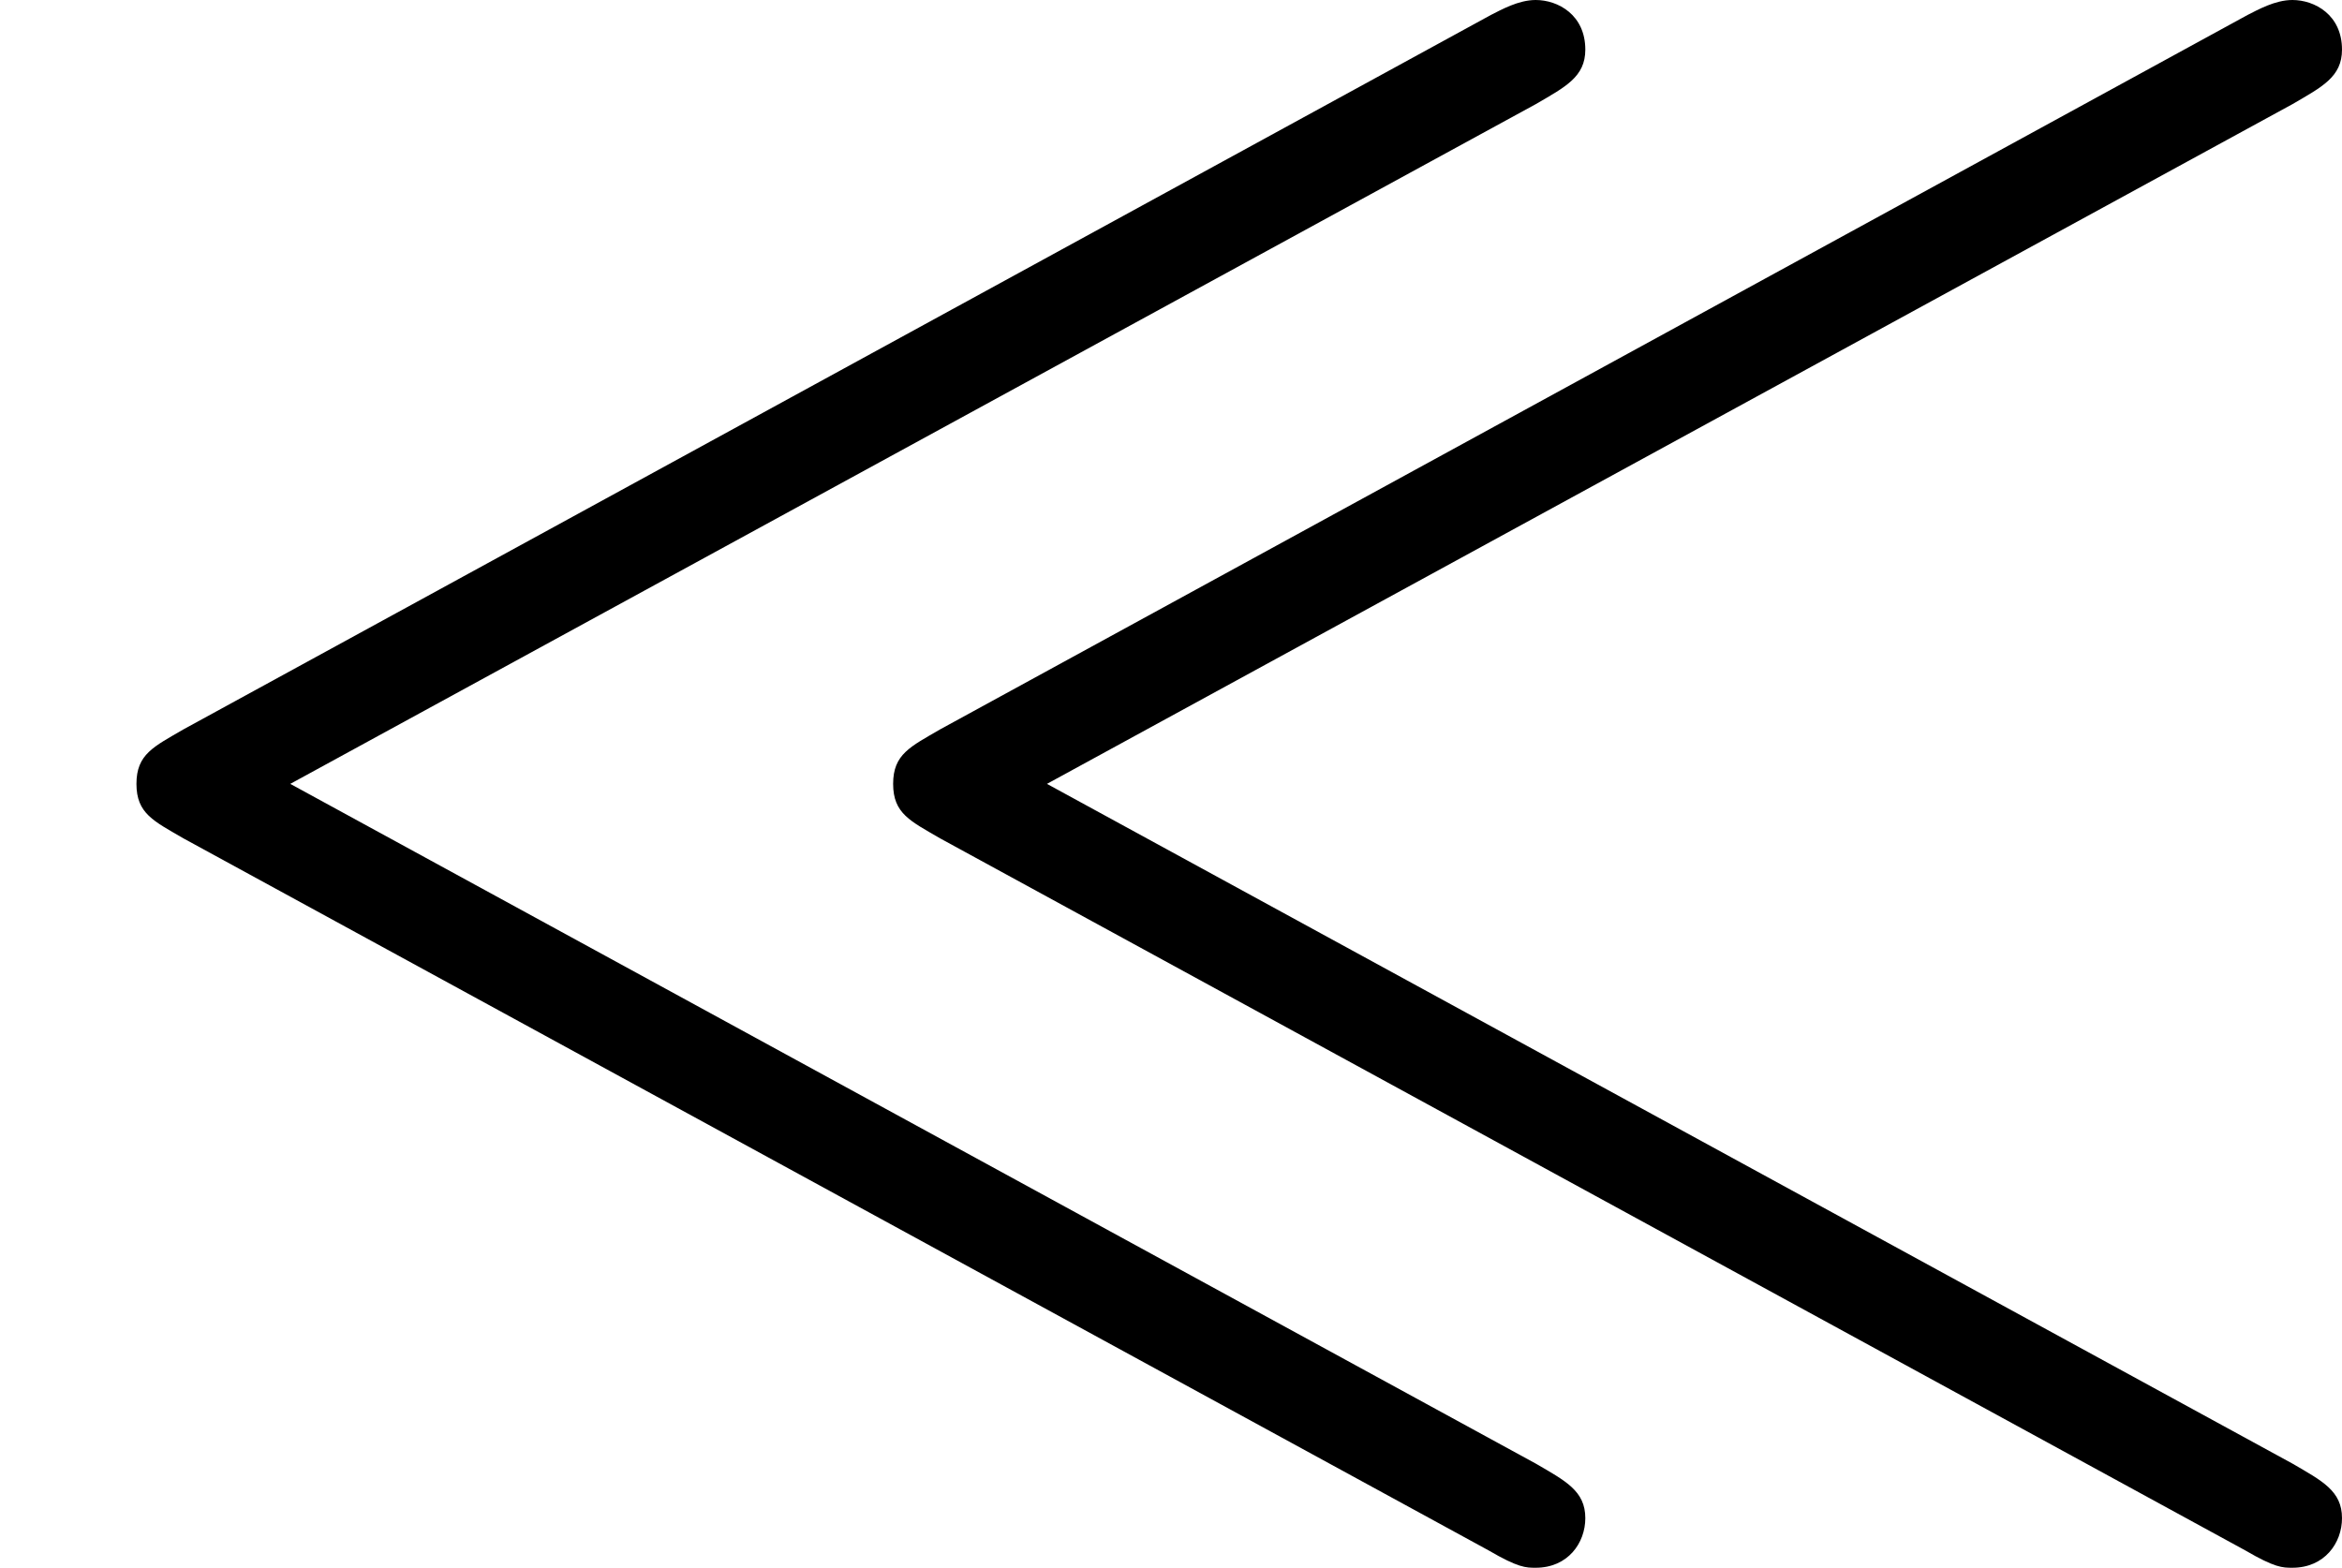 <?xml version='1.0' encoding='ISO-8859-1'?>
<!DOCTYPE svg PUBLIC "-//W3C//DTD SVG 1.1//EN" "http://www.w3.org/Graphics/SVG/1.1/DTD/svg11.dtd">
<!-- This file was generated by dvisvgm 1.0.11 (i686-pc-linux-gnu) -->
<!-- Tue Jan 27 23:13:35 2015 -->
<svg height='126.4pt' version='1.1' viewBox='4410 1682.32 188.8 126.4' width='188.8pt' xmlns='http://www.w3.org/2000/svg' xmlns:xlink='http://www.w3.org/1999/xlink'>
<defs>
<path d='M6.19 -5.24C6.31 -5.31 6.39 -5.35 6.39 -5.46C6.39 -5.6 6.28 -5.66 6.19 -5.66C6.12 -5.66 6.05 -5.62 6.01 -5.6L0.74 -2.72C0.62 -2.65 0.55 -2.62 0.55 -2.5S0.62 -2.35 0.74 -2.28L6 0.59C6.12 0.66 6.15 0.66 6.19 0.66C6.32 0.66 6.39 0.56 6.39 0.46C6.39 0.35 6.31 0.31 6.19 0.24L1.17 -2.5L6.19 -5.24ZM9.24 -5.24C9.36 -5.31 9.44 -5.35 9.44 -5.46C9.44 -5.6 9.33 -5.66 9.24 -5.66C9.17 -5.66 9.1 -5.62 9.06 -5.6L3.79 -2.72C3.67 -2.65 3.6 -2.62 3.6 -2.5S3.67 -2.35 3.79 -2.28L9.05 0.59C9.17 0.66 9.2 0.66 9.24 0.66C9.37 0.66 9.44 0.56 9.44 0.46C9.44 0.35 9.36 0.31 9.24 0.24L4.22 -2.5L9.24 -5.24Z' id='g0-28'/>
</defs>
<g id='page1' transform='matrix(20 0 0 20 0 0)'>
<use x='220.5' xlink:href='#g0-28' y='89.776'/>
</g>
</svg>
